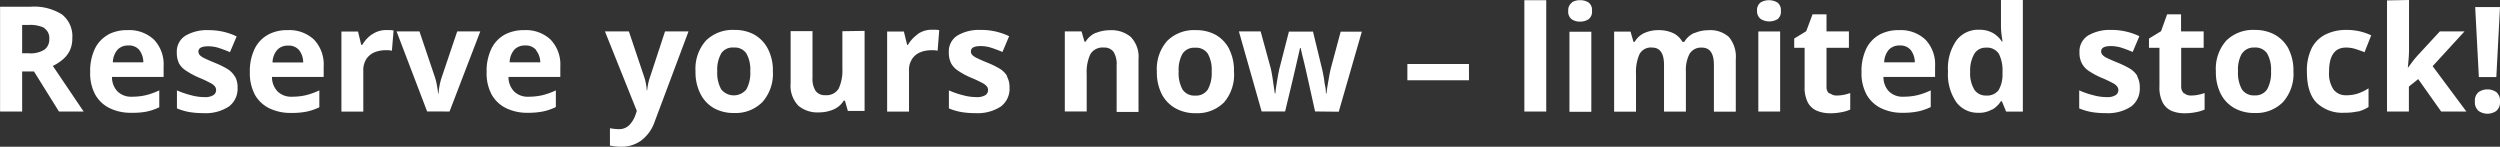 <svg id="Layer_1" data-name="Layer 1" xmlns="http://www.w3.org/2000/svg" xmlns:xlink="http://www.w3.org/1999/xlink" viewBox="0 0 374.83 22"><rect x="0" y="0" width="374.83" height="22" fill="#333333" stroke="none"/><defs><style>.cls-1{fill:none;}.cls-2{clip-path:url(#clip-path);}.cls-3{fill:#fff;}</style><clipPath id="clip-path" transform="translate(-1.99 -3.37)"><rect class="cls-1" x="1.99" y="3.37" width="374.83" height="22"/></clipPath></defs><title>ikamper-ad-text-reserve-now</title><g class="cls-2"><path class="cls-3" d="M373.61,20a2.32,2.32,0,0,0,2.66,0,1.7,1.7,0,0,0,.55-1.4,1.67,1.67,0,0,0-.55-1.42,2.36,2.36,0,0,0-2.66,0,1.64,1.64,0,0,0-.55,1.42,1.67,1.67,0,0,0,.55,1.4m3.21-15.57H373.1l.55,10.49h2.62Zm-16.94-1V20.09h3.28V16.35l1.4-1.12L368,20.09h3.78l-5.06-6.8,4.78-5.21h-3.7l-3.37,3.65c-.26.29-.51.59-.74.9l-.69.92h0l.12-1.35q.06-.67.06-1.35V3.37ZM355.53,20.1a5.39,5.39,0,0,0,1.58-.69v-2.8a6.88,6.88,0,0,1-1.54.76,5.41,5.41,0,0,1-1.83.28,2.26,2.26,0,0,1-1.88-.86,4.28,4.28,0,0,1-.67-2.66q0-3.63,2.55-3.63a4.75,4.75,0,0,1,1.33.19q.68.21,1.44.51l1-2.53a8.87,8.87,0,0,0-1.59-.57,8.55,8.55,0,0,0-2.15-.24,6.83,6.83,0,0,0-3.07.66,4.71,4.71,0,0,0-2.08,2,7.53,7.53,0,0,0-.75,3.59q0,3.21,1.47,4.68a5.53,5.53,0,0,0,4.14,1.48,8.6,8.6,0,0,0,2.08-.21m-17.38-8.71A2.07,2.07,0,0,1,340,10.5a2.1,2.1,0,0,1,1.91.89,4.9,4.9,0,0,1,.58,2.67,5.06,5.06,0,0,1-.58,2.7,2.09,2.09,0,0,1-1.88.91,2.12,2.12,0,0,1-1.91-.91,5.06,5.06,0,0,1-.58-2.7,4.9,4.9,0,0,1,.58-2.67m7-.7a5.21,5.21,0,0,0-2.05-2.11,6.07,6.07,0,0,0-3-.72,5.7,5.7,0,0,0-4.29,1.6,6.34,6.34,0,0,0-1.56,4.6,7.21,7.21,0,0,0,.74,3.4A5.14,5.14,0,0,0,337,19.58a6,6,0,0,0,3,.73,5.65,5.65,0,0,0,4.28-1.63,6.36,6.36,0,0,0,1.57-4.62,7.14,7.14,0,0,0-.74-3.37m-15.69,6.66a1.3,1.3,0,0,1-.4-1V10.54h3.37V8.08H329V5.52h-2.09L326,8.05l-1.81,1.1v1.39h1.57v5.79a4.91,4.91,0,0,0,.49,2.42A2.8,2.8,0,0,0,327.59,20a5.11,5.11,0,0,0,1.93.35,8.25,8.25,0,0,0,1.7-.16,5.86,5.86,0,0,0,1.31-.39V17.32a7.17,7.17,0,0,1-1,.27,5.22,5.22,0,0,1-1.06.1,1.51,1.51,0,0,1-1-.34m-7-2.56a3.34,3.34,0,0,0-1.16-1.14,12.87,12.87,0,0,0-1.78-.87c-.71-.29-1.24-.52-1.6-.7a2.24,2.24,0,0,1-.72-.49.8.8,0,0,1-.19-.52c0-.53.48-.79,1.45-.79a5.21,5.21,0,0,1,1.61.25c.53.17,1.08.38,1.67.63l1-2.36a9.53,9.53,0,0,0-4.22-.94,6.4,6.4,0,0,0-3.46.83,2.81,2.81,0,0,0-1.3,2.51,3.48,3.48,0,0,0,.36,1.68A3.13,3.13,0,0,0,315.16,14,12.2,12.2,0,0,0,317,15a18.2,18.2,0,0,1,1.72.8,2.06,2.06,0,0,1,.71.55.94.94,0,0,1,.17.55.87.87,0,0,1-.42.74,2.39,2.39,0,0,1-1.36.29,7.64,7.64,0,0,1-2-.29,12.51,12.51,0,0,1-2.09-.72v2.7a8.8,8.8,0,0,0,1.8.54,12.13,12.13,0,0,0,2.16.17,6.32,6.32,0,0,0,3.84-1,3.33,3.33,0,0,0,1.28-2.81,3.33,3.33,0,0,0-.4-1.73M298,16.8a4.67,4.67,0,0,1-.62-2.65,5,5,0,0,1,.62-2.7,1.92,1.92,0,0,1,1.69-.93,2.1,2.1,0,0,1,2,.93,5.45,5.45,0,0,1,.54,2.68v.35a4.6,4.6,0,0,1-.59,2.41,2.14,2.14,0,0,1-1.89.8A2,2,0,0,1,298,16.8m2.7,3a4,4,0,0,0,1.3-1.26h.13l.64,1.56h2.51V3.37H302V7.22a10.17,10.17,0,0,0,.09,1.37c.06.45.11.79.15,1h-.11a4,4,0,0,0-1.32-1.26,4.12,4.12,0,0,0-2.13-.5,4.06,4.06,0,0,0-3.34,1.58,7.25,7.25,0,0,0-1.28,4.66,7.31,7.31,0,0,0,1.26,4.64,4,4,0,0,0,3.27,1.57,3.81,3.81,0,0,0,2.11-.52M288.5,10.91a3,3,0,0,1,.58,1.81h-4.59a3,3,0,0,1,.72-1.92,2.15,2.15,0,0,1,1.59-.61,2,2,0,0,1,1.7.72m-4.7-2.35a4.85,4.85,0,0,0-2,2.11,7.79,7.79,0,0,0-.71,3.5,6.71,6.71,0,0,0,.79,3.44,5,5,0,0,0,2.18,2,7.16,7.16,0,0,0,3.19.67,11.24,11.24,0,0,0,2.35-.21,8.29,8.29,0,0,0,1.87-.65V16.92a10.49,10.49,0,0,1-2,.72,9.19,9.19,0,0,1-2.1.23,2.91,2.91,0,0,1-2.17-.8,3.09,3.09,0,0,1-.82-2.17h7.74V13.31a5.36,5.36,0,0,0-1.45-4,5.38,5.38,0,0,0-3.94-1.42,6,6,0,0,0-3,.7m-7.5,8.79a1.29,1.29,0,0,1-.39-1V10.54h3.36V8.08h-3.36V5.52h-2.09l-.95,2.53-1.8,1.1v1.39h1.56v5.79a4.91,4.91,0,0,0,.49,2.42A2.8,2.8,0,0,0,274.46,20a5.11,5.11,0,0,0,1.93.35,8.18,8.18,0,0,0,1.7-.16,5.7,5.7,0,0,0,1.31-.39V17.32a7.17,7.17,0,0,1-1,.27,5.19,5.19,0,0,1-1.05.1,1.53,1.53,0,0,1-1-.34m-10.73,2.74h3.27v-12h-3.27ZM266,3.71A1.42,1.42,0,0,0,265.43,5,1.43,1.43,0,0,0,266,6.23a2.44,2.44,0,0,0,2.52,0A1.41,1.41,0,0,0,269,5a1.4,1.4,0,0,0-.53-1.26,2.5,2.5,0,0,0-2.52,0m-9.9,4.56a3.24,3.24,0,0,0-1.53,1.35h-.28a3.1,3.1,0,0,0-1.42-1.33,5.2,5.2,0,0,0-2.24-.43,5.06,5.06,0,0,0-2,.41,3.17,3.17,0,0,0-1.5,1.35h-.18l-.44-1.54H244v12h3.28V14.43a6.57,6.57,0,0,1,.52-2.93,1.92,1.92,0,0,1,1.88-1c1.2,0,1.8.87,1.8,2.6v7h3.28v-6a5.2,5.2,0,0,1,.55-2.66,2,2,0,0,1,1.85-.93c1.2,0,1.8.87,1.8,2.6v7h3.28V12.26a4.6,4.6,0,0,0-1.05-3.36,4.2,4.2,0,0,0-3.09-1,5.2,5.2,0,0,0-2,.41m-18.8,11.82h3.28v-12h-3.28Zm.39-16.38A1.39,1.39,0,0,0,237.12,5a1.4,1.4,0,0,0,.52,1.26,2.2,2.2,0,0,0,1.26.35,2.27,2.27,0,0,0,1.26-.35A1.4,1.4,0,0,0,240.68,5a1.39,1.39,0,0,0-.52-1.26,2.26,2.26,0,0,0-1.26-.34,2.2,2.2,0,0,0-1.26.34m-3.82-.34h-3.28V20.09h3.28Zm-11.59,9.57H213V15.4h9.24Zm-19.52,7.15,3.46-12H203l-1.43,5.32c-.1.38-.2.83-.29,1.35s-.18,1-.26,1.5-.12.84-.15,1.09h-.09c0-.28,0-.65-.11-1.12s-.13-.93-.22-1.39-.15-.78-.2-1l-1.4-5.76h-3.61l-1.48,5.76c0,.12-.07.32-.12.62s-.11.62-.17,1-.12.72-.17,1.06-.07.62-.09.83h-.08c-.05-.28-.1-.66-.17-1.13s-.14-1-.22-1.48-.17-1-.27-1.33L191,8.08h-3.26l3.41,12h3.52l1-4.16.27-1.14c.11-.5.24-1,.37-1.6l.36-1.56c.11-.48.19-.83.23-1.05H197l.24,1.05c.12.48.25,1,.38,1.56s.25,1.09.36,1.59.2.86.25,1.11l.93,4.2Zm-23.42-8.7a2.07,2.07,0,0,1,1.88-.89,2.1,2.1,0,0,1,1.91.89,4.9,4.9,0,0,1,.58,2.67,5.06,5.06,0,0,1-.58,2.7,2.09,2.09,0,0,1-1.88.91,2.12,2.12,0,0,1-1.91-.91,5.06,5.06,0,0,1-.58-2.7,4.9,4.9,0,0,1,.58-2.67m7-.7a5.21,5.21,0,0,0-2-2.11,6,6,0,0,0-3-.72,5.7,5.7,0,0,0-4.29,1.6,6.34,6.34,0,0,0-1.56,4.6,7.21,7.21,0,0,0,.74,3.4,5.14,5.14,0,0,0,2.06,2.12,6,6,0,0,0,3,.73,5.65,5.65,0,0,0,4.28-1.63A6.36,6.36,0,0,0,187,14.06a7,7,0,0,0-.74-3.37M166.34,8.27a3.31,3.31,0,0,0-1.58,1.35h-.17l-.44-1.54h-2.51v12h3.28V14.43a6.26,6.26,0,0,1,.55-2.93,2.11,2.11,0,0,1,2-1,1.7,1.7,0,0,1,1.48.65,3.46,3.46,0,0,1,.46,2v7h3.28V12.26a4.31,4.31,0,0,0-1.17-3.36,4.5,4.5,0,0,0-3.1-1,5.56,5.56,0,0,0-2.12.41M153,14.79a3.3,3.3,0,0,0-1.15-1.14,13,13,0,0,0-1.79-.87c-.7-.29-1.23-.52-1.59-.7a2.44,2.44,0,0,1-.73-.49.84.84,0,0,1-.18-.52c0-.53.48-.79,1.45-.79a5.14,5.14,0,0,1,1.6.25q.8.26,1.68.63l1-2.36A9.53,9.53,0,0,0,149,7.86a6.34,6.34,0,0,0-3.45.83,2.79,2.79,0,0,0-1.3,2.51,3.61,3.61,0,0,0,.35,1.68A3.16,3.16,0,0,0,145.68,14a11.32,11.32,0,0,0,1.86,1,17.76,17.76,0,0,1,1.71.8,2.12,2.12,0,0,1,.72.55.94.94,0,0,1,.16.55.88.88,0,0,1-.41.74,2.43,2.43,0,0,1-1.37.29,7.76,7.76,0,0,1-2-.29,12.83,12.83,0,0,1-2.09-.72v2.7a8.7,8.7,0,0,0,1.81.54,12.09,12.09,0,0,0,2.15.17,6.32,6.32,0,0,0,3.84-1,3.31,3.31,0,0,0,1.29-2.81,3.33,3.33,0,0,0-.41-1.73M139.57,8.52a5,5,0,0,0-1.45,1.58H138l-.49-2H135v12h3.28V14a3,3,0,0,1,.47-1.8,2.68,2.68,0,0,1,1.24-1,4.38,4.38,0,0,1,1.61-.3c.14,0,.31,0,.5,0l.47.07.24-3.08a4.66,4.66,0,0,0-.53-.06c-.22,0-.41,0-.57,0a3.6,3.6,0,0,0-2.14.66m-11.28-.44v5.65a6.4,6.4,0,0,1-.55,2.94,2.12,2.12,0,0,1-2,1,1.69,1.69,0,0,1-1.47-.65,3.34,3.34,0,0,1-.46-1.95v-7h-3.28v7.83a4.3,4.3,0,0,0,1.16,3.35,4.47,4.47,0,0,0,3.11,1,5.45,5.45,0,0,0,2.12-.42,3.32,3.32,0,0,0,1.57-1.34h.18l.44,1.54h2.51v-12Zm-18.16,3.31A2.05,2.05,0,0,1,112,10.5a2.09,2.09,0,0,1,1.9.89,4.9,4.9,0,0,1,.58,2.67,5.06,5.06,0,0,1-.58,2.7,2.42,2.42,0,0,1-3.78,0,5.05,5.05,0,0,1-.59-2.7,4.89,4.89,0,0,1,.59-2.67m7-.7a5.21,5.21,0,0,0-2-2.11,6,6,0,0,0-3-.72,5.7,5.7,0,0,0-4.29,1.6,6.34,6.34,0,0,0-1.56,4.6,7.09,7.09,0,0,0,.75,3.4,5.12,5.12,0,0,0,2,2.12,6,6,0,0,0,3,.73,5.63,5.63,0,0,0,4.27-1.63,6.36,6.36,0,0,0,1.58-4.62,7,7,0,0,0-.75-3.37M97.47,20l-.2.59a4.31,4.31,0,0,1-.9,1.51,2.14,2.14,0,0,1-1.63.63,5.84,5.84,0,0,1-.73-.05l-.57-.08v2.59a5.62,5.62,0,0,0,.7.12,6.7,6.7,0,0,0,1,.06,5,5,0,0,0,3-.94,5.93,5.93,0,0,0,2-2.8l5.08-13.55h-3.52l-2.22,6.75a8.13,8.13,0,0,0-.29,1c-.07.34-.13.7-.17,1.08h-.07c0-.38-.07-.74-.13-1.08a6.59,6.59,0,0,0-.27-1L96.28,8.08H92.69ZM82.36,10.91A3,3,0,0,1,83,12.72h-4.6a3,3,0,0,1,.72-1.92,2.15,2.15,0,0,1,1.59-.61,2,2,0,0,1,1.7.72M77.67,8.56a4.79,4.79,0,0,0-2,2.11,7.66,7.66,0,0,0-.72,3.5,6.71,6.71,0,0,0,.79,3.44,5,5,0,0,0,2.18,2,7.19,7.19,0,0,0,3.19.67,11.24,11.24,0,0,0,2.35-.21,8.29,8.29,0,0,0,1.87-.65V16.92a10.67,10.67,0,0,1-2,.72,9.22,9.22,0,0,1-2.11.23,2.89,2.89,0,0,1-2.16-.8,3.1,3.1,0,0,1-.83-2.17H86V13.31a5.37,5.37,0,0,0-1.46-4,5.36,5.36,0,0,0-3.93-1.42,6,6,0,0,0-3,.7M69.39,20.09,74,8.08H70.54l-2.31,6.84a9.84,9.84,0,0,0-.49,2.46h-.08c0-.35-.08-.75-.16-1.19a7.6,7.6,0,0,0-.31-1.27L64.88,8.08H61.45l4.58,12ZM57.76,8.52A5,5,0,0,0,56.3,10.1h-.15l-.48-2H53.18v12h3.28V14a3.08,3.08,0,0,1,.47-1.8,2.74,2.74,0,0,1,1.24-1,4.42,4.42,0,0,1,1.61-.3c.15,0,.32,0,.51,0l.46.07L61,7.94a4.66,4.66,0,0,0-.53-.06c-.22,0-.41,0-.57,0a3.55,3.55,0,0,0-2.13.66m-10.9,2.39a3.05,3.05,0,0,1,.58,1.81h-4.6a3,3,0,0,1,.73-1.92,2.14,2.14,0,0,1,1.58-.61,2,2,0,0,1,1.71.72m-4.7-2.35a4.79,4.79,0,0,0-2,2.11,7.66,7.66,0,0,0-.72,3.5,6.81,6.81,0,0,0,.79,3.44,5,5,0,0,0,2.18,2,7.22,7.22,0,0,0,3.19.67A11.34,11.34,0,0,0,48,20.1a8.47,8.47,0,0,0,1.87-.65V16.92a10.75,10.75,0,0,1-2,.72,9.19,9.19,0,0,1-2.1.23,2.9,2.9,0,0,1-2.17-.8,3.1,3.1,0,0,1-.83-2.17h7.75V13.31a5.4,5.4,0,0,0-1.45-4,5.38,5.38,0,0,0-3.94-1.42,6,6,0,0,0-3,.7m-4.94,6.23a3.25,3.25,0,0,0-1.16-1.14,12.34,12.34,0,0,0-1.78-.87c-.7-.29-1.23-.52-1.59-.7a2.44,2.44,0,0,1-.73-.49.85.85,0,0,1-.19-.52c0-.53.49-.79,1.46-.79a5.19,5.19,0,0,1,1.6.25c.53.17,1.09.38,1.67.63l1-2.36a9.61,9.61,0,0,0-2.09-.72,9.73,9.73,0,0,0-2.13-.22,6.34,6.34,0,0,0-3.45.83,2.79,2.79,0,0,0-1.3,2.51,3.61,3.61,0,0,0,.35,1.68A3.16,3.16,0,0,0,29.94,14a11.32,11.32,0,0,0,1.86,1,17.76,17.76,0,0,1,1.71.8,2.12,2.12,0,0,1,.72.55.94.94,0,0,1,.16.55.87.87,0,0,1-.42.74,2.37,2.37,0,0,1-1.36.29,7.76,7.76,0,0,1-2-.29,12.83,12.83,0,0,1-2.09-.72v2.7a8.8,8.8,0,0,0,1.8.54,12.21,12.21,0,0,0,2.16.17,6.32,6.32,0,0,0,3.84-1,3.31,3.31,0,0,0,1.29-2.81,3.33,3.33,0,0,0-.41-1.73m-14.3-3.88a3,3,0,0,1,.58,1.81H18.91a3,3,0,0,1,.72-1.92,2.15,2.15,0,0,1,1.59-.61,2,2,0,0,1,1.7.72m-4.7-2.35a4.85,4.85,0,0,0-2,2.11,7.79,7.79,0,0,0-.71,3.5,6.71,6.71,0,0,0,.79,3.44,5,5,0,0,0,2.18,2,7.16,7.16,0,0,0,3.19.67A11.24,11.24,0,0,0,24,20.1a8.29,8.29,0,0,0,1.87-.65V16.92a10.49,10.49,0,0,1-2,.72,9.19,9.19,0,0,1-2.1.23,2.91,2.91,0,0,1-2.17-.8,3.09,3.09,0,0,1-.82-2.17h7.74V13.31a5.36,5.36,0,0,0-1.45-4,5.38,5.38,0,0,0-3.94-1.42,6,6,0,0,0-3,.7m-9.52-1a1.74,1.74,0,0,1,.77,1.6,1.9,1.9,0,0,1-.72,1.62,3.88,3.88,0,0,1-2.36.55H5.31V7.11h1a4.75,4.75,0,0,1,2.38.47M2,4.38V20.09H5.31v-6H7.09l3.74,6h3.7L9.91,13.25a6.5,6.5,0,0,0,1.44-.92A4.25,4.25,0,0,0,12.43,11a4.13,4.13,0,0,0,.4-1.88A4.15,4.15,0,0,0,11.3,5.55,7.8,7.8,0,0,0,6.56,4.38Z" transform="translate(-1.99 -3.37)"/></g></svg>